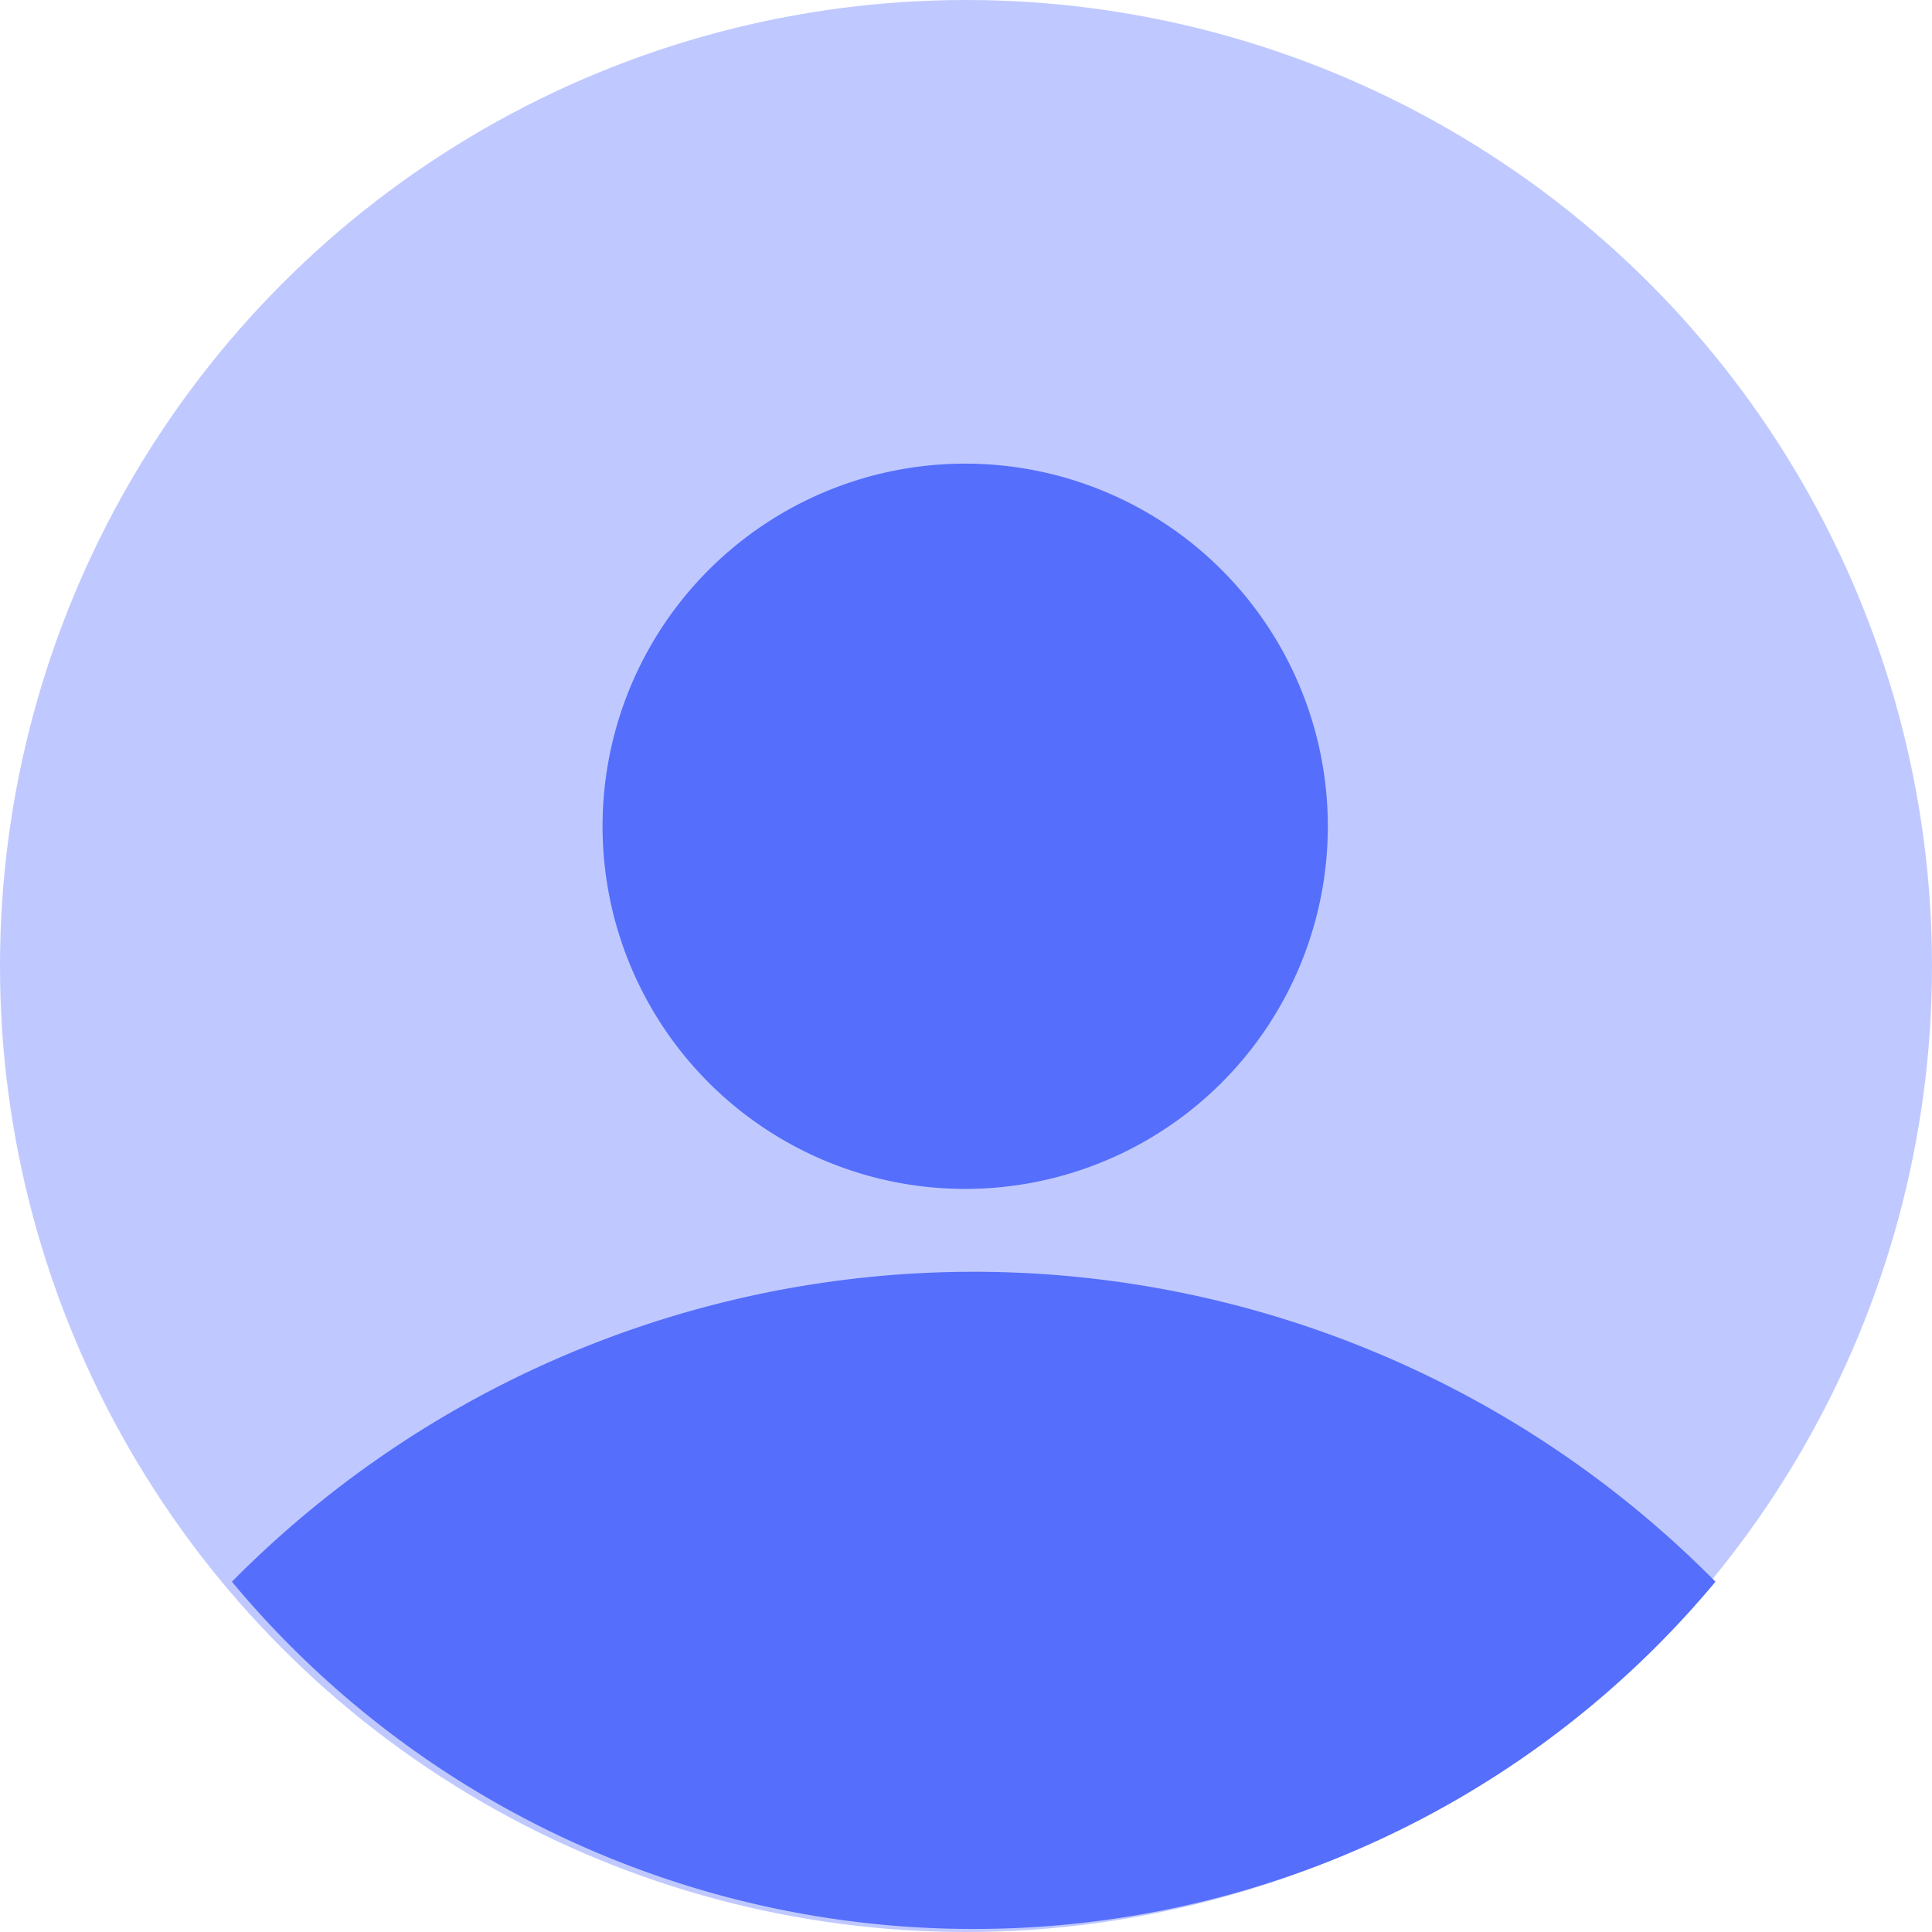 <svg xmlns="http://www.w3.org/2000/svg" width="50" height="50" viewBox="0 0 50 50">
  <g id="Grupo_2097" data-name="Grupo 2097" transform="translate(-464 -231)">
    <g id="Icone_Paciente_admin_mobile_" data-name="Icone Paciente / admin (mobile)" transform="translate(464 231)">
      <circle id="Elipse_8" data-name="Elipse 8" cx="25" cy="25" r="25" fill="#bfc9ff"/>
    </g>
    <g id="Grupo_5045" data-name="Grupo 5045" transform="translate(151.902 -53.313)">
      <path id="Caminho_4239" data-name="Caminho 4239" d="M337.3,334.234a24.944,24.944,0,0,1-19.2-8.986,26.982,26.982,0,0,1,38.156-.238c.08.078.16.158.238.238A24.965,24.965,0,0,1,337.3,334.234Z" fill="#556efc"/>
      <path id="Caminho_4238" data-name="Caminho 4238" d="M337.092,296.312a9.385,9.385,0,1,1-.03,0Z" fill="#556efc"/>
    </g>
  </g>
</svg>
